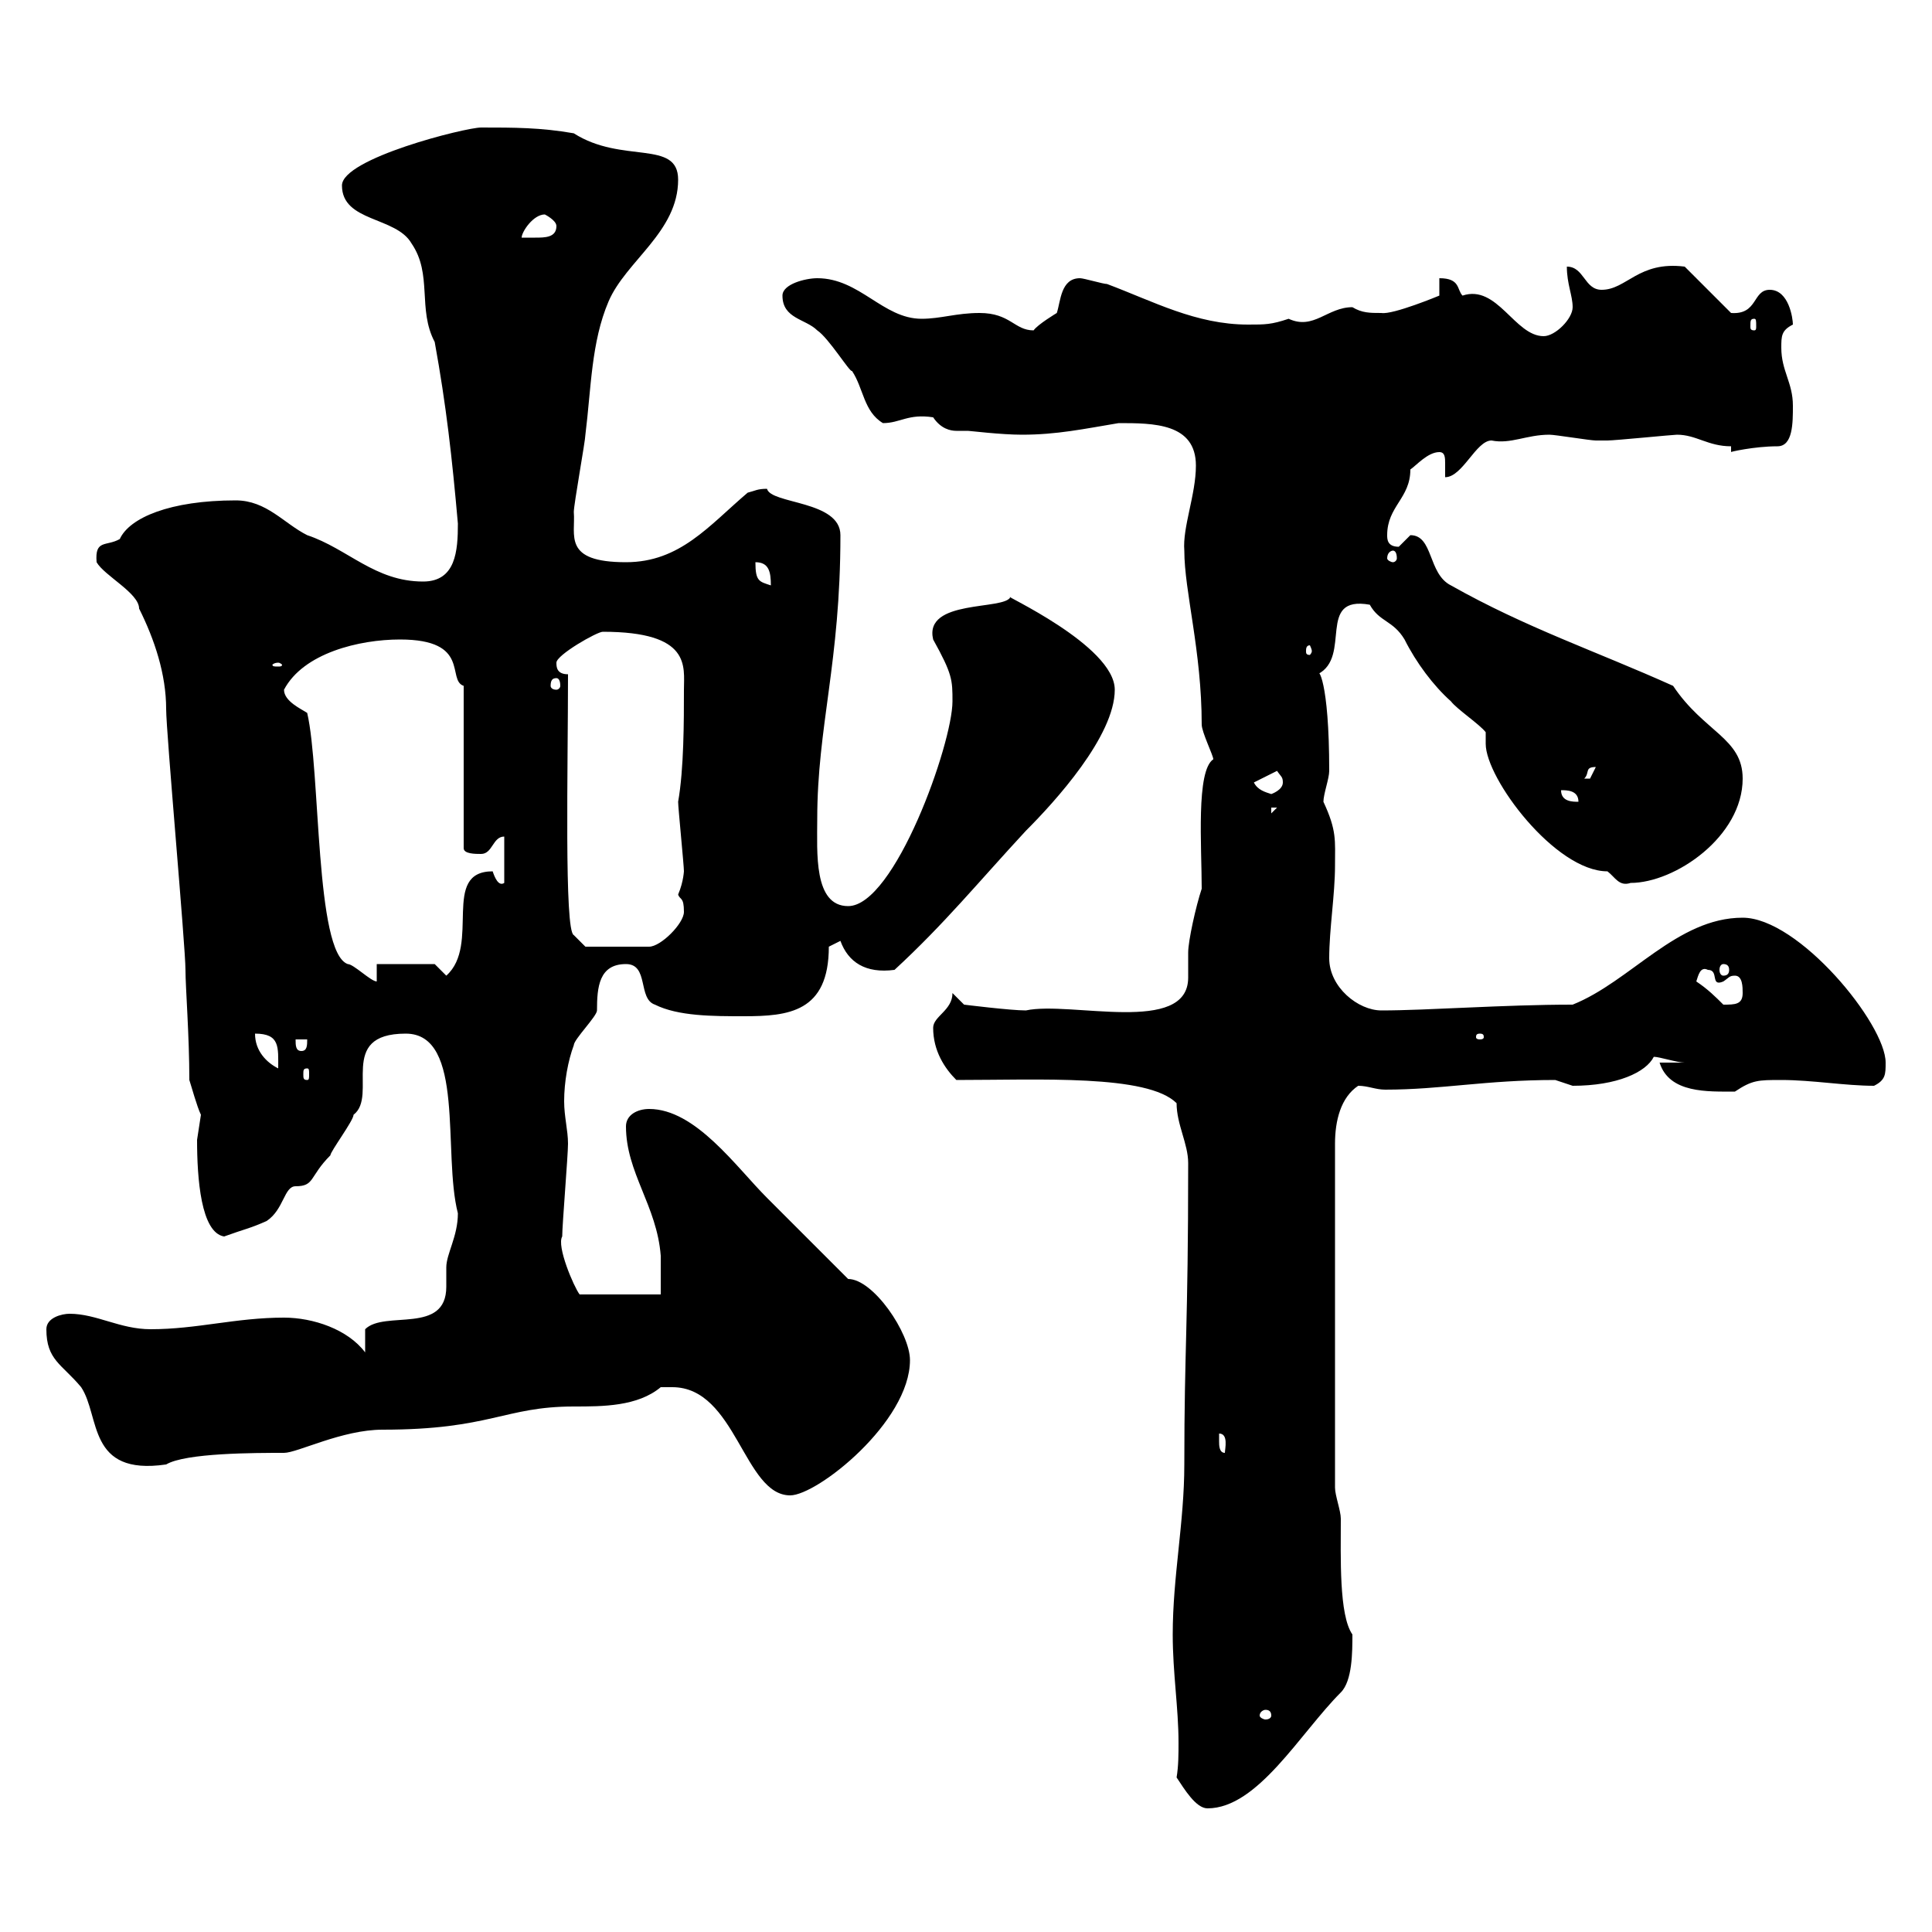 <svg xmlns="http://www.w3.org/2000/svg" xmlns:xlink="http://www.w3.org/1999/xlink" width="300" height="300"><path d="M182.70 276C183.90 277.80 185.70 280.80 187.50 280.80C195.30 280.80 201.90 269.10 208.20 262.80C210 261 210 256.50 210 253.80C207.90 250.80 208.20 241.80 208.20 235.80C208.20 234.60 207.30 232.20 207.30 231L207.30 177.60C207.30 174 208.20 170.40 210.90 168.60C212.40 168.60 213.60 169.20 215.10 169.20C223.80 169.20 230.70 167.70 241.50 167.70C241.50 167.70 244.20 168.60 244.20 168.60C251.10 168.60 255.60 166.50 256.80 164.10C257.70 164.10 260.40 165 261.60 165L257.70 165C259.20 169.80 265.20 169.50 269.40 169.50C272.10 167.70 273 167.70 276.60 167.70C281.40 167.70 286.50 168.60 291 168.60C292.80 167.70 292.80 166.80 292.80 165C292.80 159 279.30 142.50 270.60 142.50C260.40 142.50 253.20 152.40 244.20 156C233.40 156 221.70 156.90 214.50 156.90C210.90 156.90 206.40 153.30 206.40 148.80C206.40 144.30 207.30 138.90 207.30 134.40C207.30 130.50 207.60 129 205.50 124.50C205.50 123.30 206.40 120.90 206.40 119.70C206.40 105.60 204.60 103.50 204.60 104.70C210 102 204.30 92.40 212.70 93.90C214.20 96.60 216.30 96.30 218.10 99.30C219.90 102.90 222.60 106.50 225.30 108.90C226.20 110.10 229.80 112.50 230.70 113.70L230.70 115.50C230.70 120.90 241.50 135.30 249.60 135.30C250.80 136.20 251.40 137.70 253.20 137.10C260.10 137.10 270.60 129.90 270.60 120.90C270.60 114.60 264.60 113.70 259.80 106.50C247.80 101.10 237 97.50 225.30 90.90C221.70 89.10 222.60 83.10 219 83.10C219 83.10 217.20 84.90 217.20 84.90C215.40 84.90 215.40 83.70 215.40 83.10C215.40 78.60 219 77.40 219 72.90C219.90 72.30 221.70 70.20 223.50 70.20C224.40 70.20 224.40 71.10 224.40 72C224.40 72.90 224.40 73.80 224.40 74.10C227.10 74.10 229.20 68.40 231.60 68.40C234.60 69 237 67.50 240.60 67.50C241.50 67.50 246.90 68.40 247.80 68.40C248.40 68.40 249 68.40 249.60 68.40C250.80 68.40 259.80 67.50 260.40 67.50C263.40 67.50 265.20 69.30 268.80 69.30L268.80 70.20C268.50 70.20 272.40 69.30 276 69.30C278.40 69.30 278.40 65.70 278.40 63C278.40 59.40 276.60 57.60 276.60 54C276.60 52.20 276.60 51.30 278.40 50.40C278.40 49.50 277.80 45 274.80 45C272.10 45 273 48.90 268.80 48.60L261.60 41.40C254.40 40.50 252.60 45 248.70 45C246 45 246 41.40 243.30 41.40C243.30 44.10 244.20 45.90 244.20 47.70C244.20 49.50 241.50 52.20 239.70 52.20C235.20 52.20 232.50 44.10 227.10 45.90C226.20 45 226.80 43.20 223.50 43.20L223.50 45.90C223.50 45.90 216.30 48.90 214.50 48.60C212.70 48.60 211.50 48.60 210 47.70C206.10 47.70 204 51.30 200.10 49.50C197.40 50.40 196.50 50.40 193.80 50.40C185.70 50.40 179.10 46.80 171.90 44.10C171.30 44.10 168.30 43.20 167.70 43.20C164.70 43.20 164.70 46.80 164.10 48.60C164.10 48.60 161.10 50.40 160.50 51.30C157.50 51.30 156.90 48.60 152.10 48.60C148.50 48.60 146.10 49.50 143.10 49.50C137.10 49.50 133.50 43.20 126.90 43.20C125.10 43.20 121.50 44.10 121.50 45.90C121.50 49.50 125.10 49.50 126.90 51.30C128.70 52.50 132 57.90 132.30 57.60C134.10 60.30 134.10 63.90 137.10 65.70C139.80 65.70 141 64.20 144.90 64.80C146.10 66.60 147.60 66.90 148.50 66.90C149.40 66.90 149.70 66.90 150.30 66.90C150.60 66.90 155.40 67.50 158.70 67.50C164.10 67.50 168.30 66.60 173.70 65.70C179.10 65.70 185.70 65.70 185.70 72.30C185.70 76.80 183.60 81.90 183.90 85.50C183.90 91.80 186.60 101.10 186.60 112.50C186.60 113.70 188.40 117.30 188.40 117.90C185.70 119.70 186.60 131.40 186.60 138C185.70 140.70 184.50 146.10 184.50 147.90C184.50 149.40 184.50 150.60 184.50 151.80C184.50 160.80 166.20 155.40 159.30 156.90C156.90 156.90 149.70 156 149.70 156L147.90 154.20C147.90 156.90 144.90 157.80 144.90 159.60C144.90 163.20 146.70 165.90 148.50 167.70C161.40 167.70 178.20 166.80 182.70 171.30C182.70 174.60 184.50 177.60 184.50 180.60C184.50 206.40 183.90 209.10 183.90 227.40C183.90 236.40 182.10 244.80 182.10 253.80C182.10 259.80 183 265.20 183 270.60C183 272.40 183 274.20 182.70 276ZM197.40 266.40C197.40 266.70 197.10 267 196.50 267C196.20 267 195.60 266.70 195.60 266.40C195.60 265.80 196.20 265.50 196.50 265.50C197.10 265.50 197.40 265.80 197.40 266.40ZM104.40 215.40C114.30 215.40 115.50 232.20 122.70 232.20C126.90 232.20 141.30 220.80 141.30 211.20C141.30 207 135.60 198.60 131.70 198.60C129.90 196.80 120.90 187.80 119.10 186C114.30 181.20 108 172.20 100.80 172.20C99 172.20 97.20 173.10 97.20 174.90C97.20 182.10 102 187.20 102.60 195C102.60 195.60 102.60 200.40 102.60 201L90 201C89.10 199.80 86.40 193.50 87.30 192C87.30 190.20 88.20 179.40 88.20 177.60C88.20 175.50 87.60 173.40 87.60 171C87.60 168 88.20 164.70 89.10 162.30C89.10 161.40 92.70 157.80 92.70 156.90C92.70 153.30 93 149.70 97.20 149.70C100.80 149.70 99 155.10 101.70 156C105.30 157.80 110.70 157.80 115.50 157.80C122.40 157.80 128.70 157.20 128.70 147L130.50 146.10C131.70 149.40 134.40 151.20 138.90 150.60C146.70 143.40 151.80 137.10 159.30 129C163.80 124.50 173.10 114.30 173.10 107.10C173.10 100.20 155.10 92.10 156.90 92.70C156 94.80 143.40 93 144.90 99.30C147.90 104.70 147.90 105.60 147.90 108.90C147.90 115.50 138.90 140.70 131.70 140.70C126.30 140.70 126.90 132.30 126.90 127.20C126.90 112.80 130.50 102.90 130.50 83.10C130.50 77.70 119.70 78.30 119.10 75.90C117.60 75.90 117.30 76.20 116.10 76.50C110.10 81.60 105.60 87.30 97.20 87.30C87.30 87.30 89.40 83.10 89.10 79.50C89.10 78.30 90.90 68.40 90.90 67.50C91.80 60.30 91.80 53.10 94.50 46.80C97.20 40.50 105.30 36 105.30 27.90C105.30 21.60 96.60 25.50 89.10 20.70C84 19.80 79.80 19.80 74.70 19.80C72.30 19.80 53.10 24.60 53.10 28.80C53.10 34.50 61.50 33.60 63.90 37.80C67.20 42.60 64.80 48 67.50 53.10C69.30 63 70.20 71.10 71.10 81.30C71.10 85.50 70.80 90.30 65.70 90.30C58.20 90.30 54 85.20 47.70 83.10C44.10 81.30 41.40 77.70 36.60 77.70C26.40 77.70 20.10 80.40 18.60 83.70C16.50 84.90 14.70 83.70 15 87.30C16.20 89.40 21.60 92.10 21.60 94.50C24 99.30 25.80 104.70 25.80 110.10C25.80 113.70 28.80 147 28.80 150.60C28.80 153.30 29.40 160.80 29.40 167.70C29.70 168.60 30.60 171.90 31.20 173.10C31.20 173.10 30.60 177 30.60 177C30.60 183 31.20 191.40 34.80 192C38.10 190.80 38.70 190.80 41.40 189.60C44.10 187.80 44.10 184.20 45.90 184.20C48.90 184.20 48 182.70 51.30 179.40C51.30 178.80 54.90 174 54.90 173.10C58.80 170.10 52.20 160.50 63 160.50C72.30 160.50 68.70 179.10 71.10 188.40C71.10 192 69.30 194.70 69.30 196.80C69.30 197.40 69.30 198.60 69.30 199.80C69.30 207.30 59.70 203.40 56.70 206.40L56.70 210C54 206.40 48.60 204.60 44.10 204.60C36.60 204.60 30.60 206.40 23.40 206.40C18.60 206.40 15 204 10.80 204C9.60 204 7.20 204.60 7.20 206.40C7.20 211.20 9.60 211.80 12.60 215.40C15.60 219.90 13.50 229.20 25.80 227.40C28.80 225.60 39.60 225.60 44.10 225.60C46.20 225.60 53.10 222 59.40 222C76.20 222 78.30 218.40 89.10 218.40C93.60 218.40 99 218.40 102.60 215.40C102.60 215.40 103.50 215.40 104.40 215.40ZM189.30 223.80C189.30 223.80 189.30 222.60 189.30 222.60C190.80 222.60 190.20 225 190.20 225.60C189.30 225.60 189.30 224.40 189.30 223.80ZM47.70 165.90C48 165.90 48 166.20 48 166.80C48 167.40 48 167.70 47.70 167.70C47.10 167.70 47.10 167.40 47.10 166.80C47.10 166.20 47.10 165.90 47.70 165.90ZM39.60 160.50C43.50 160.50 43.20 162.60 43.20 165.90C41.40 165 39.60 163.20 39.60 160.50ZM45.90 161.40L47.70 161.40C47.70 162.30 47.70 163.20 46.80 163.20C45.90 163.20 45.90 162.30 45.90 161.40ZM229.80 160.50C230.40 160.50 230.40 160.80 230.40 161.10C230.40 161.10 230.40 161.40 229.80 161.40C229.20 161.40 229.20 161.10 229.20 161.10C229.20 160.80 229.20 160.50 229.80 160.50ZM263.40 152.40C263.70 151.50 264 150 265.20 150.60C267 150.60 265.50 153.30 267.60 152.40C268.50 151.80 268.50 151.50 269.40 151.50C270.60 151.50 270.60 153.30 270.60 154.20C270.60 156 269.40 156 267.60 156C266.40 154.80 265.20 153.60 263.40 152.40ZM47.70 110.70C46.80 110.10 44.10 108.90 44.10 107.10C47.10 101.40 55.80 99.30 62.10 99.30C73.20 99.30 69.30 105.60 72 106.50L72 131.70C72 132.60 73.80 132.60 74.70 132.60C76.50 132.60 76.50 129.90 78.30 129.90L78.30 137.10C77.40 137.70 76.80 136.20 76.50 135.30C68.40 135.30 74.70 146.70 69.30 151.50C69.30 151.50 67.50 149.70 67.50 149.70L58.50 149.70L58.50 152.40C57.60 152.40 54.90 149.70 54 149.70C48.90 147.90 49.80 119.70 47.70 110.70ZM267.60 149.70C268.20 149.70 268.50 150 268.50 150.60C268.50 151.20 268.20 151.50 267.60 151.50C267.30 151.50 267 151.20 267 150.60C267 150 267.30 149.70 267.60 149.70ZM88.20 104.70C86.40 104.70 86.40 103.50 86.40 102.90C86.40 101.70 92.70 98.10 93.60 98.10C107.40 98.10 106.20 103.50 106.20 107.10C106.20 111.90 106.20 119.40 105.30 124.50C105.30 125.40 106.20 134.40 106.20 135.30C106.20 135 106.20 136.80 105.30 138.90C105.60 139.80 106.20 139.20 106.20 141.60C106.20 143.40 102.60 147 100.80 147L90.90 147L89.10 145.20C87.60 144.60 88.20 119.10 88.20 104.70ZM197.40 125.40L198.30 125.40L197.40 126.30ZM242.40 122.70C243.30 122.70 245.10 122.70 245.10 124.50C244.20 124.50 242.40 124.50 242.40 122.70ZM194.70 121.50L198.30 119.70C198.90 120.60 199.20 120.60 199.20 121.50C199.20 122.70 197.40 123.30 197.40 123.30C196.50 123 195.30 122.70 194.70 121.50ZM247.80 119.10C247.80 119.10 246.90 120.90 246.90 120.90C246 120.90 246 120.90 246 120.90C246.90 120 246 119.10 247.80 119.10ZM86.40 105.30C86.70 105.30 87 105.60 87 106.50C87 106.80 86.70 107.10 86.40 107.10C85.80 107.10 85.50 106.80 85.50 106.50C85.50 105.60 85.80 105.30 86.40 105.30ZM43.20 102.90C43.50 102.90 43.80 103.20 43.80 103.20C43.80 103.50 43.50 103.50 43.20 103.50C42.60 103.50 42.30 103.50 42.30 103.20C42.30 103.20 42.60 102.90 43.20 102.90ZM203.70 101.10C203.70 101.40 203.40 101.70 203.40 101.70C202.80 101.70 202.80 101.40 202.80 101.10C202.80 100.80 202.80 100.20 203.40 100.20C203.40 100.20 203.70 100.80 203.70 101.10ZM117.30 87.30C119.40 87.30 119.70 88.80 119.70 90.90C117.90 90.30 117.30 90.30 117.30 87.30ZM216.30 85.50C216.60 85.50 216.90 85.80 216.90 86.70C216.90 87 216.60 87.30 216.30 87.30C216 87.30 215.40 87 215.40 86.70C215.40 85.80 216 85.50 216.30 85.50ZM272.40 49.50C272.70 49.50 272.70 49.80 272.70 50.70C272.70 51 272.70 51.30 272.40 51.30C271.80 51.30 271.80 51 271.80 50.70C271.80 49.80 271.80 49.50 272.40 49.50ZM84.60 33.30C84.60 33.30 86.40 34.20 86.40 35.10C86.40 36.90 84.60 36.90 83.10 36.90C81.90 36.90 81.30 36.90 81 36.90C81 36 82.80 33.30 84.60 33.30Z"/></svg>